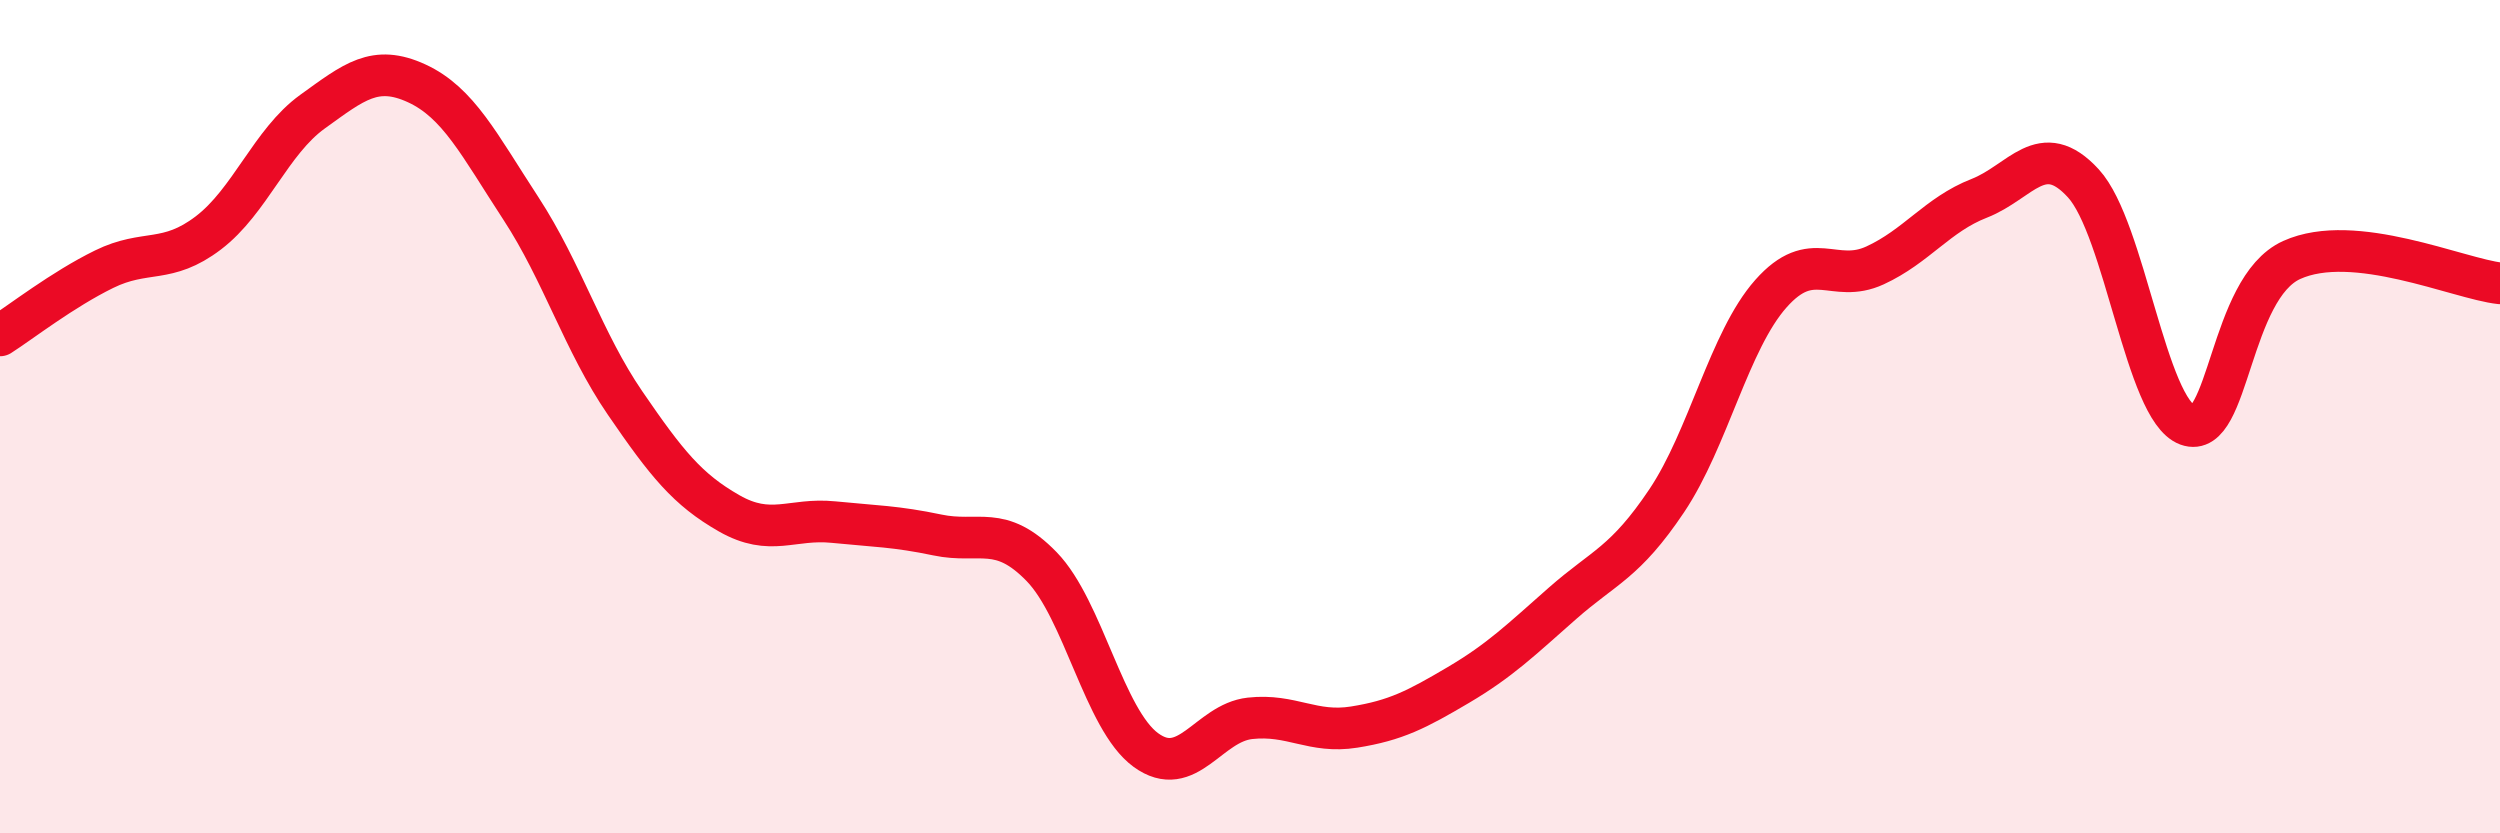 
    <svg width="60" height="20" viewBox="0 0 60 20" xmlns="http://www.w3.org/2000/svg">
      <path
        d="M 0,8.05 C 0.5,7.73 1.5,6.95 2.5,6.46 C 3.5,5.97 4,6.35 5,5.59 C 6,4.83 6.5,3.4 7.5,2.68 C 8.5,1.96 9,1.54 10,2 C 11,2.46 11.5,3.47 12.5,5 C 13.5,6.53 14,8.21 15,9.67 C 16,11.13 16.5,11.75 17.5,12.32 C 18.5,12.89 19,12.43 20,12.53 C 21,12.63 21.5,12.63 22.5,12.84 C 23.5,13.05 24,12.57 25,13.6 C 26,14.63 26.5,17.27 27.5,18 C 28.5,18.73 29,17.35 30,17.24 C 31,17.13 31.5,17.61 32.5,17.45 C 33.5,17.29 34,17.03 35,16.44 C 36,15.85 36.5,15.36 37.5,14.48 C 38.5,13.6 39,13.51 40,12.02 C 41,10.53 41.5,8.18 42.5,7.05 C 43.5,5.92 44,6.83 45,6.37 C 46,5.91 46.5,5.15 47.5,4.76 C 48.5,4.37 49,3.31 50,4.4 C 51,5.49 51.5,9.83 52.5,10.2 C 53.5,10.57 53.5,6.92 55,6.24 C 56.5,5.56 59,6.69 60,6.8L60 20L0 20Z"
        fill="#EB0A25"
        opacity="0.1"
        stroke-linecap="round"
        stroke-linejoin="round"
      />
      <path
        d="M 0,8.05 C 0.5,7.73 1.5,6.95 2.5,6.46 C 3.5,5.97 4,6.35 5,5.59 C 6,4.83 6.5,3.4 7.5,2.68 C 8.5,1.96 9,1.54 10,2 C 11,2.46 11.5,3.47 12.5,5 C 13.5,6.53 14,8.21 15,9.67 C 16,11.13 16.5,11.75 17.5,12.32 C 18.5,12.89 19,12.43 20,12.53 C 21,12.63 21.5,12.63 22.5,12.84 C 23.5,13.05 24,12.57 25,13.6 C 26,14.63 26.5,17.27 27.5,18 C 28.5,18.73 29,17.35 30,17.24 C 31,17.13 31.5,17.61 32.5,17.45 C 33.5,17.29 34,17.03 35,16.44 C 36,15.85 36.5,15.36 37.5,14.48 C 38.5,13.6 39,13.51 40,12.02 C 41,10.53 41.5,8.18 42.5,7.05 C 43.5,5.92 44,6.83 45,6.37 C 46,5.91 46.5,5.15 47.5,4.76 C 48.5,4.37 49,3.31 50,4.4 C 51,5.49 51.5,9.83 52.5,10.2 C 53.5,10.57 53.5,6.92 55,6.24 C 56.5,5.56 59,6.69 60,6.8"
        stroke="#EB0A25"
        stroke-width="1"
        fill="none"
        stroke-linecap="round"
        stroke-linejoin="round"
      />
    </svg>
  